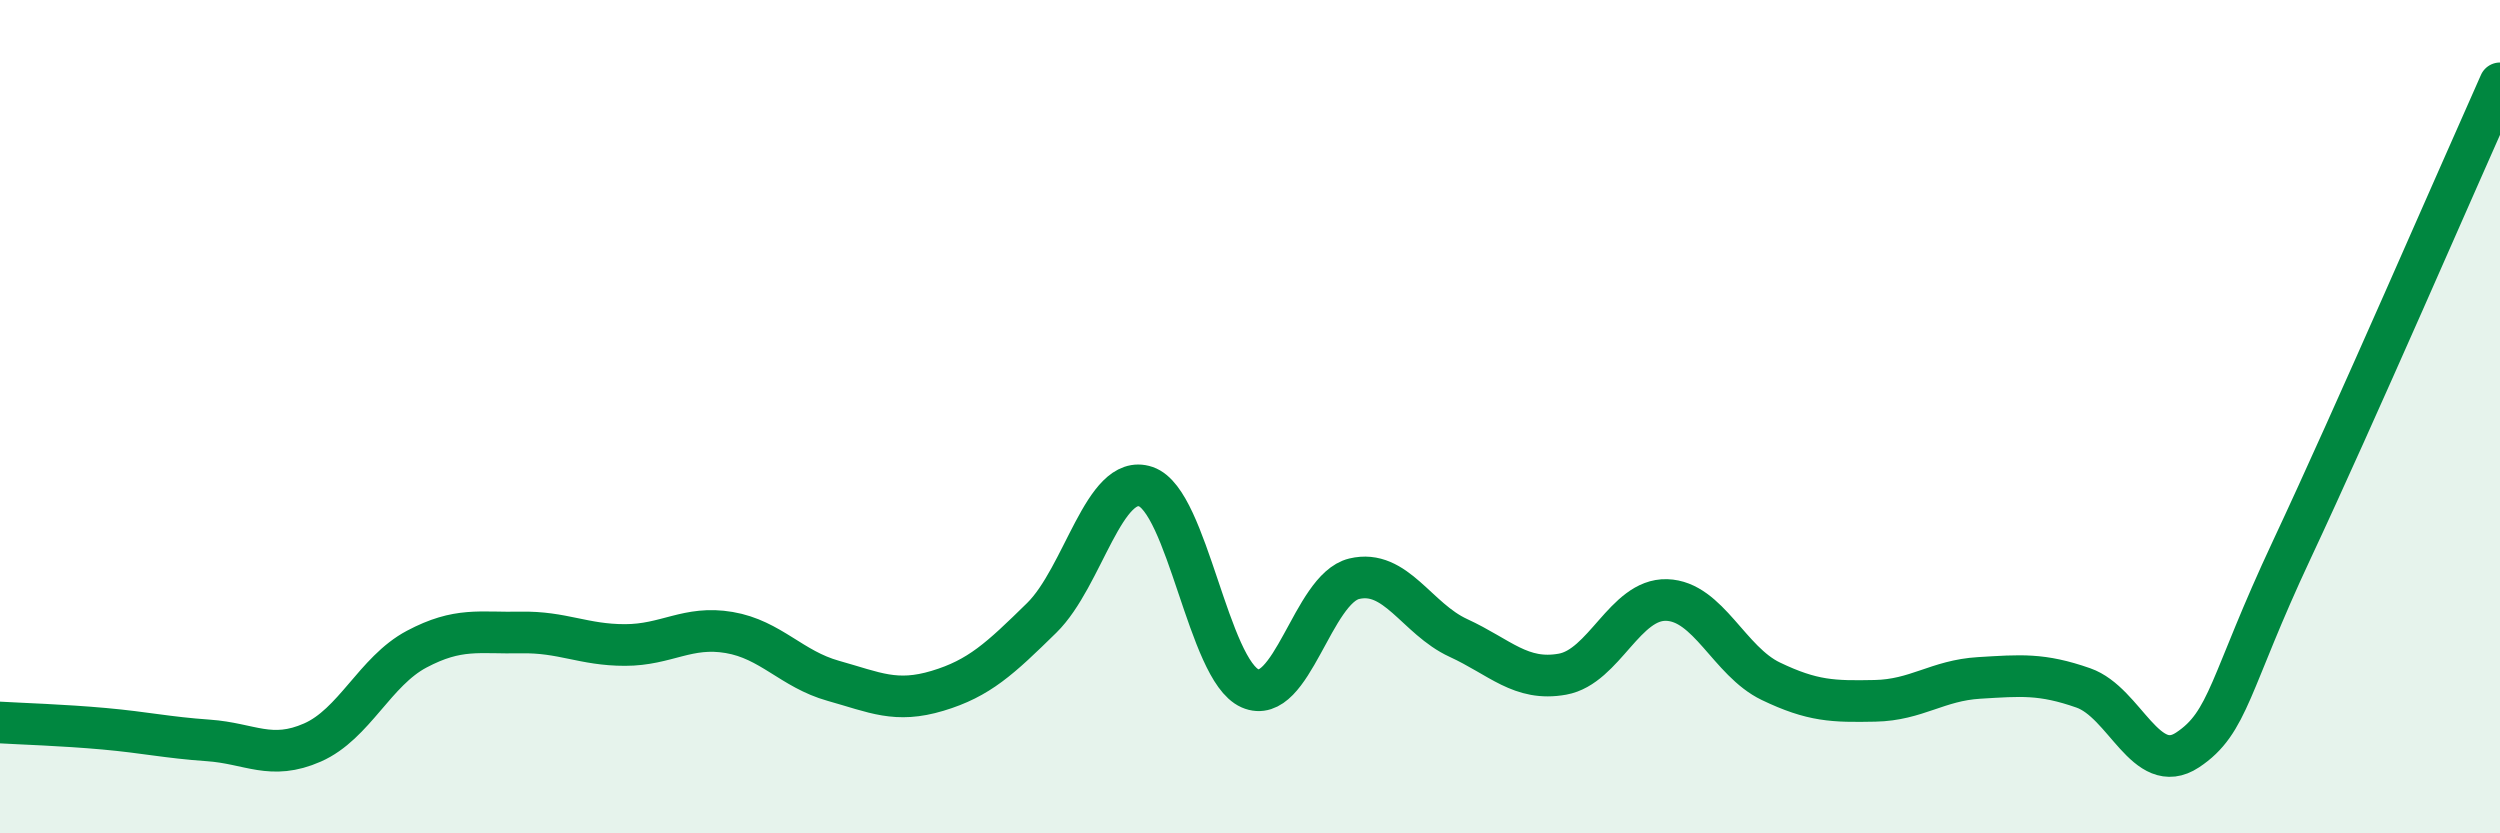 
    <svg width="60" height="20" viewBox="0 0 60 20" xmlns="http://www.w3.org/2000/svg">
      <path
        d="M 0,17.34 C 0.5,17.37 1.5,17.4 2.5,17.49 C 3.5,17.58 4,17.7 5,17.77 C 6,17.84 6.5,18.26 7.5,17.82 C 8.5,17.38 9,16.11 10,15.58 C 11,15.05 11.5,15.2 12.5,15.18 C 13.5,15.16 14,15.48 15,15.48 C 16,15.48 16.5,15.01 17.5,15.18 C 18.5,15.35 19,16.06 20,16.34 C 21,16.62 21.5,16.88 22.5,16.58 C 23.5,16.28 24,15.81 25,14.83 C 26,13.85 26.5,11.34 27.5,11.68 C 28.5,12.02 29,16.08 30,16.52 C 31,16.96 31.5,14.13 32.5,13.89 C 33.5,13.65 34,14.85 35,15.31 C 36,15.77 36.5,16.36 37.5,16.18 C 38.5,16 39,14.37 40,14.4 C 41,14.43 41.5,15.87 42.5,16.35 C 43.5,16.83 44,16.84 45,16.82 C 46,16.8 46.5,16.33 47.5,16.27 C 48.5,16.21 49,16.16 50,16.51 C 51,16.86 51.5,18.66 52.5,18 C 53.5,17.34 53.5,16.4 55,13.2 C 56.5,10 59,4.24 60,2L60 20L0 20Z"
        fill="#008740"
        opacity="0.1"
        stroke-linecap="round"
        stroke-linejoin="round"
      />
      <path
        d="M 0,17.34 C 0.5,17.37 1.5,17.4 2.5,17.49 C 3.5,17.58 4,17.7 5,17.77 C 6,17.84 6.5,18.26 7.5,17.82 C 8.5,17.38 9,16.11 10,15.58 C 11,15.05 11.5,15.2 12.5,15.18 C 13.5,15.16 14,15.48 15,15.48 C 16,15.48 16.5,15.01 17.5,15.18 C 18.5,15.35 19,16.06 20,16.34 C 21,16.62 21.5,16.88 22.5,16.58 C 23.5,16.28 24,15.81 25,14.83 C 26,13.85 26.5,11.34 27.5,11.68 C 28.5,12.02 29,16.08 30,16.52 C 31,16.96 31.5,14.13 32.5,13.89 C 33.5,13.65 34,14.85 35,15.31 C 36,15.77 36.5,16.36 37.5,16.18 C 38.5,16 39,14.37 40,14.4 C 41,14.43 41.5,15.87 42.5,16.35 C 43.5,16.83 44,16.84 45,16.82 C 46,16.8 46.5,16.33 47.5,16.27 C 48.5,16.21 49,16.16 50,16.51 C 51,16.86 51.5,18.66 52.5,18 C 53.5,17.34 53.5,16.4 55,13.2 C 56.5,10 59,4.24 60,2"
        stroke="#008740"
        stroke-width="1"
        fill="none"
        stroke-linecap="round"
        stroke-linejoin="round"
      />
    </svg>
  